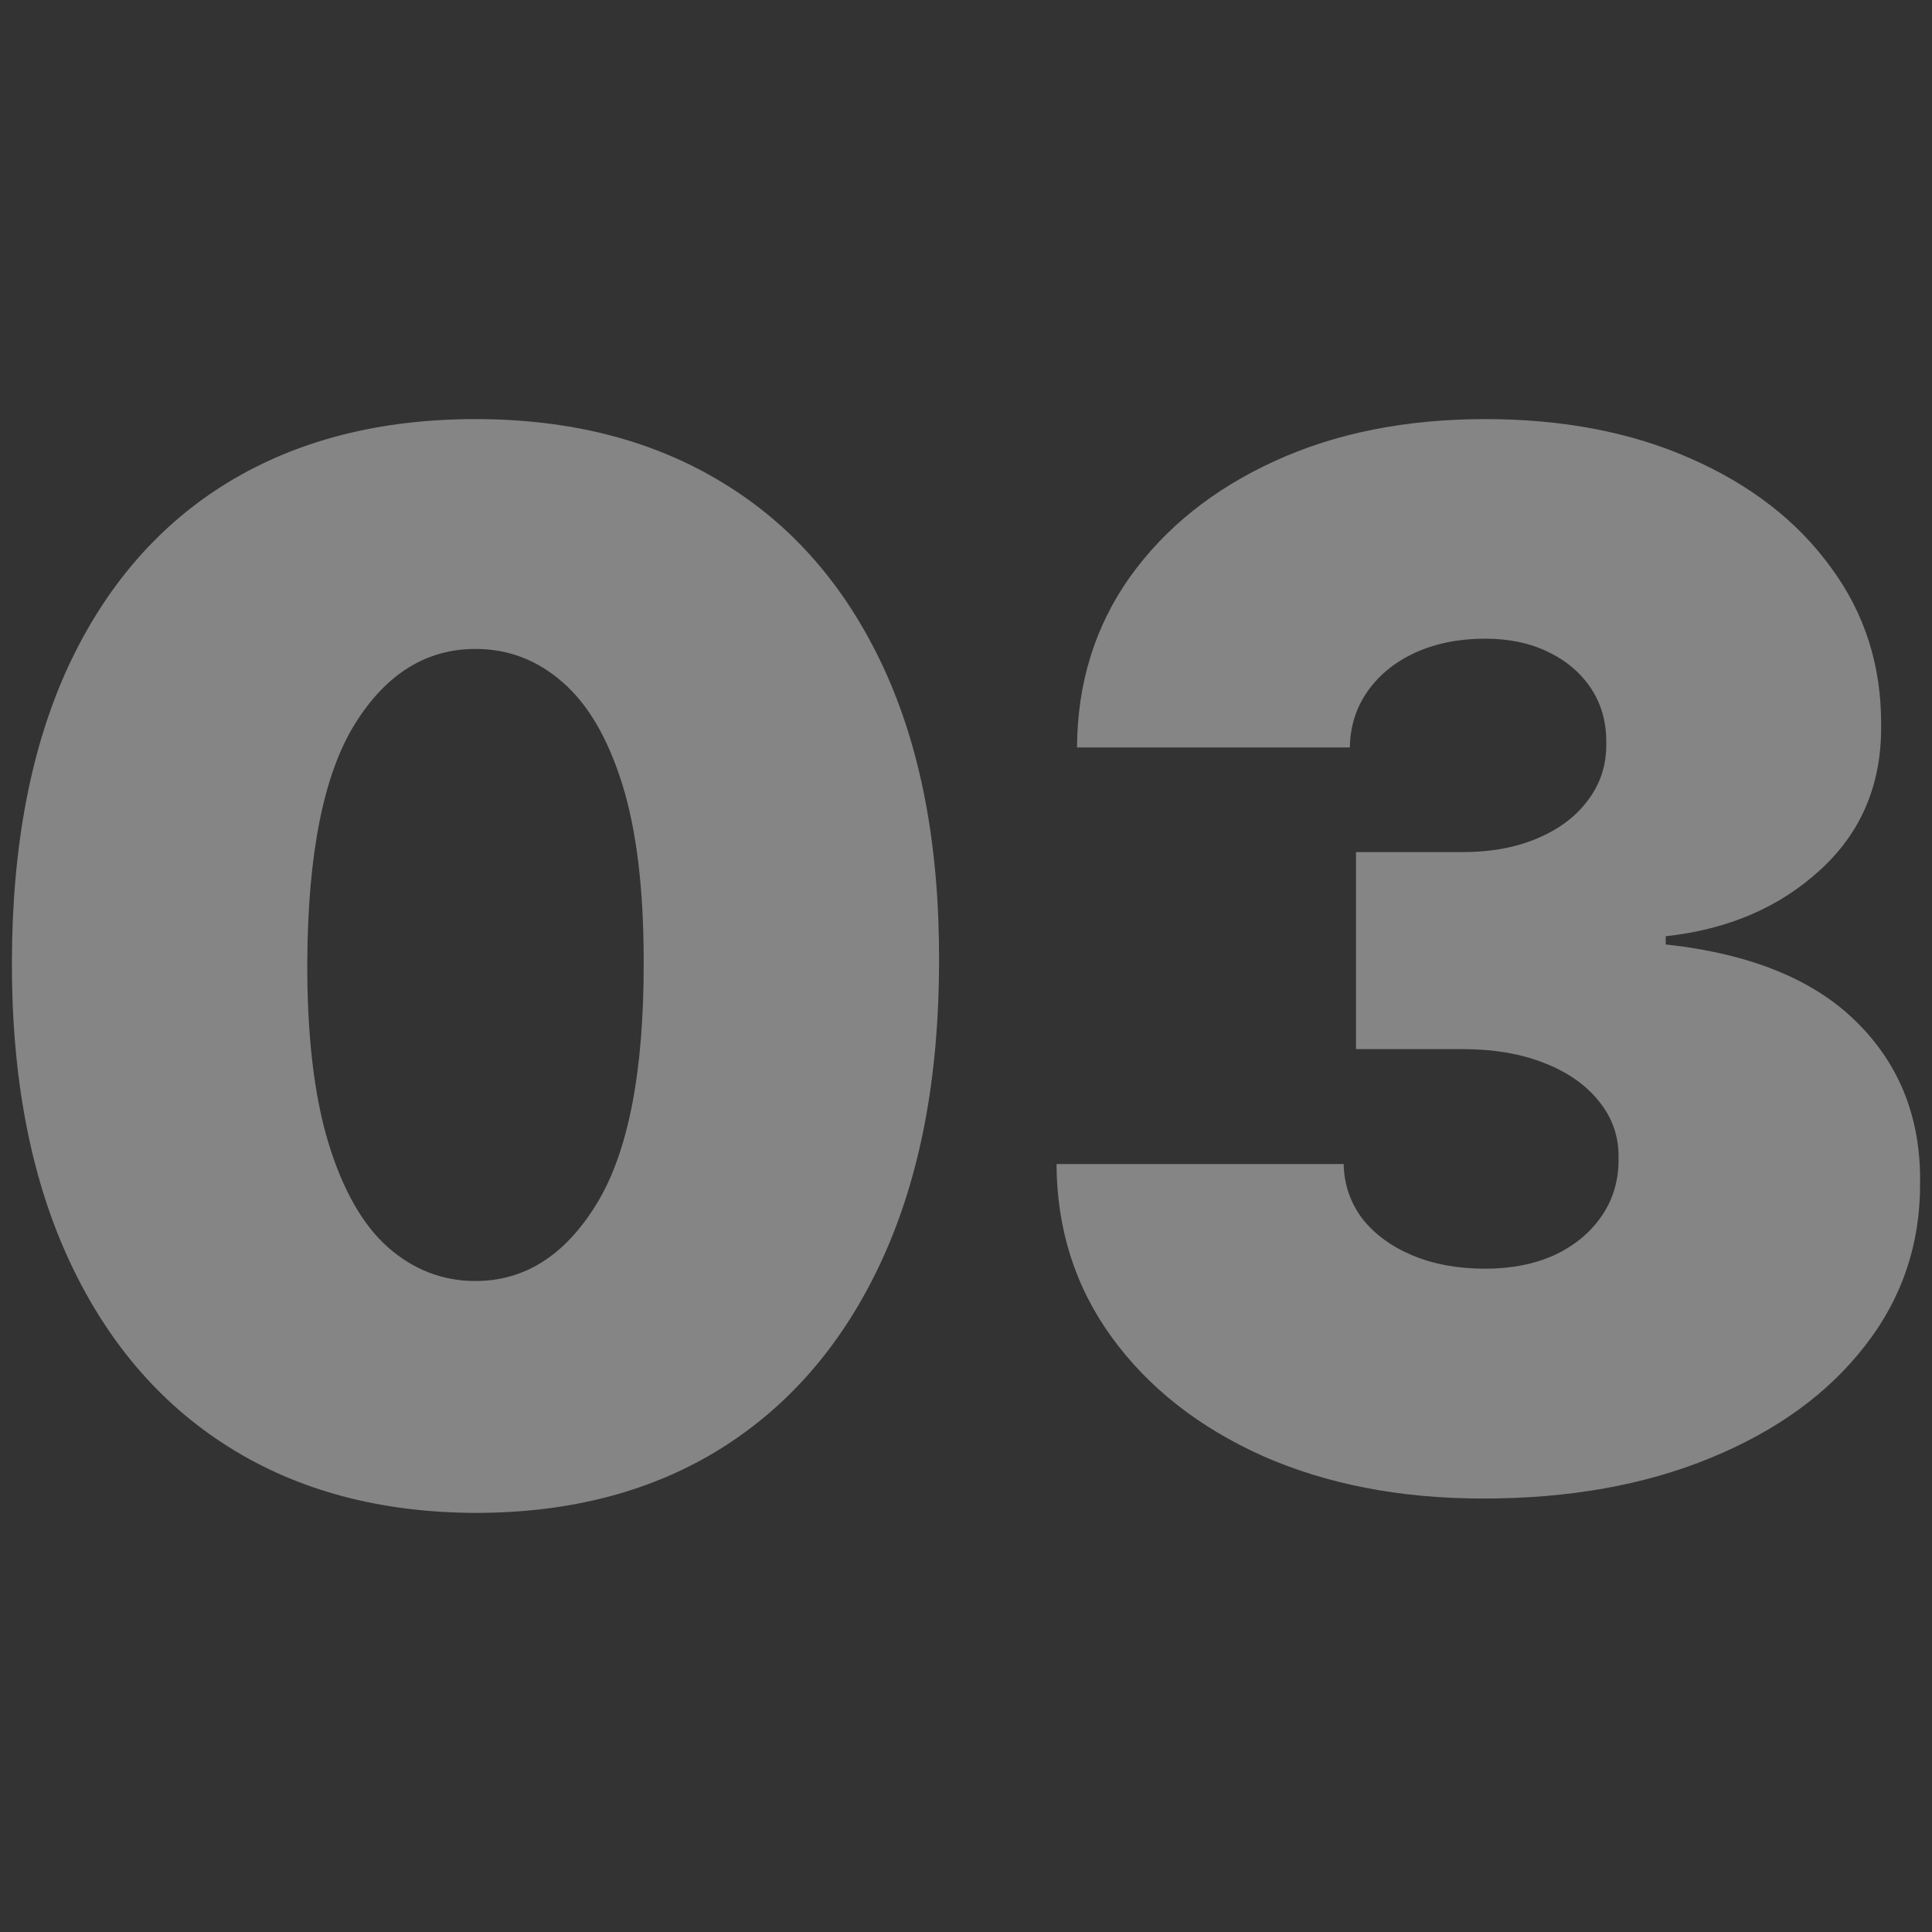 <svg xmlns="http://www.w3.org/2000/svg" width="650" height="650" viewBox="0 0 650 650" fill="none"><rect x="0" y="0" width="650" height="650" fill="#333333" stroke="none"/><path d="M159.971 509C127.88 508.885 100.16 501.463 76.81 486.734C53.461 472.004 35.46 450.774 22.808 423.041C10.155 395.309 3.887 362.053 4.002 323.274C4.117 284.38 10.443 251.354 22.98 224.197C35.633 197.04 53.576 176.385 76.81 162.231C100.16 148.077 127.88 141 159.971 141C192.062 141 219.782 148.134 243.131 162.403C266.481 176.557 284.482 197.213 297.134 224.37C309.786 251.527 316.055 284.495 315.94 323.274C315.94 362.283 309.614 395.654 296.962 423.387C284.309 451.119 266.308 472.35 242.959 487.079C219.725 501.693 192.062 509 159.971 509ZM159.971 430.981C176.534 430.981 190.106 422.351 200.688 405.09C211.385 387.714 216.676 360.442 216.561 323.274C216.561 298.994 214.146 279.144 209.315 263.724C204.484 248.305 197.813 236.912 189.301 229.548C180.79 222.068 171.013 218.328 159.971 218.328C143.408 218.328 129.893 226.729 119.426 243.529C108.959 260.33 103.61 286.911 103.38 323.274C103.265 348.014 105.623 368.382 110.454 384.377C115.285 400.257 121.956 411.994 130.468 419.589C139.094 427.184 148.929 430.981 159.971 430.981Z" fill="white" fill-opacity="0.4"></path><path d="M498.997 504.167C471.162 504.167 446.432 499.391 424.808 489.841C403.299 480.174 386.391 466.884 374.084 449.968C361.776 433.053 355.565 413.605 355.45 391.627H452.068C452.183 398.416 454.254 404.515 458.279 409.923C462.42 415.216 468.056 419.359 475.187 422.351C482.319 425.343 490.485 426.839 499.687 426.839C508.544 426.839 516.365 425.285 523.152 422.178C529.938 418.956 535.229 414.526 539.024 408.887C542.82 403.249 544.661 396.805 544.546 389.555C544.661 382.421 542.475 376.092 537.989 370.568C533.618 365.045 527.465 360.73 519.528 357.623C511.592 354.516 502.448 352.962 492.096 352.962H456.209V286.681H492.096C501.642 286.681 510.039 285.128 517.285 282.021C524.647 278.914 530.34 274.599 534.366 269.075C538.507 263.552 540.52 257.223 540.405 250.088C540.52 243.184 538.852 237.085 535.401 231.792C531.951 226.498 527.12 222.356 520.909 219.364C514.812 216.372 507.739 214.876 499.687 214.876C490.945 214.876 483.124 216.43 476.223 219.537C469.436 222.644 464.088 226.959 460.177 232.482C456.266 238.006 454.254 244.335 454.139 251.469H362.351C362.466 229.836 368.39 210.734 380.122 194.163C391.969 177.593 408.187 164.59 428.776 155.154C449.365 145.718 473.002 141 499.687 141C525.797 141 548.859 145.43 568.873 154.291C589.001 163.151 604.702 175.349 615.974 190.884C627.361 206.303 632.997 223.967 632.882 243.874C633.112 263.667 626.326 279.892 612.523 292.55C598.836 305.208 581.467 312.687 560.418 314.989V317.75C588.944 320.857 610.395 329.603 624.773 343.987C639.151 358.256 646.225 376.207 645.995 397.841C646.11 418.553 639.898 436.907 627.361 452.902C614.939 468.897 597.628 481.44 575.429 490.531C553.345 499.622 527.867 504.167 498.997 504.167Z" fill="white" fill-opacity="0.4"></path></svg>